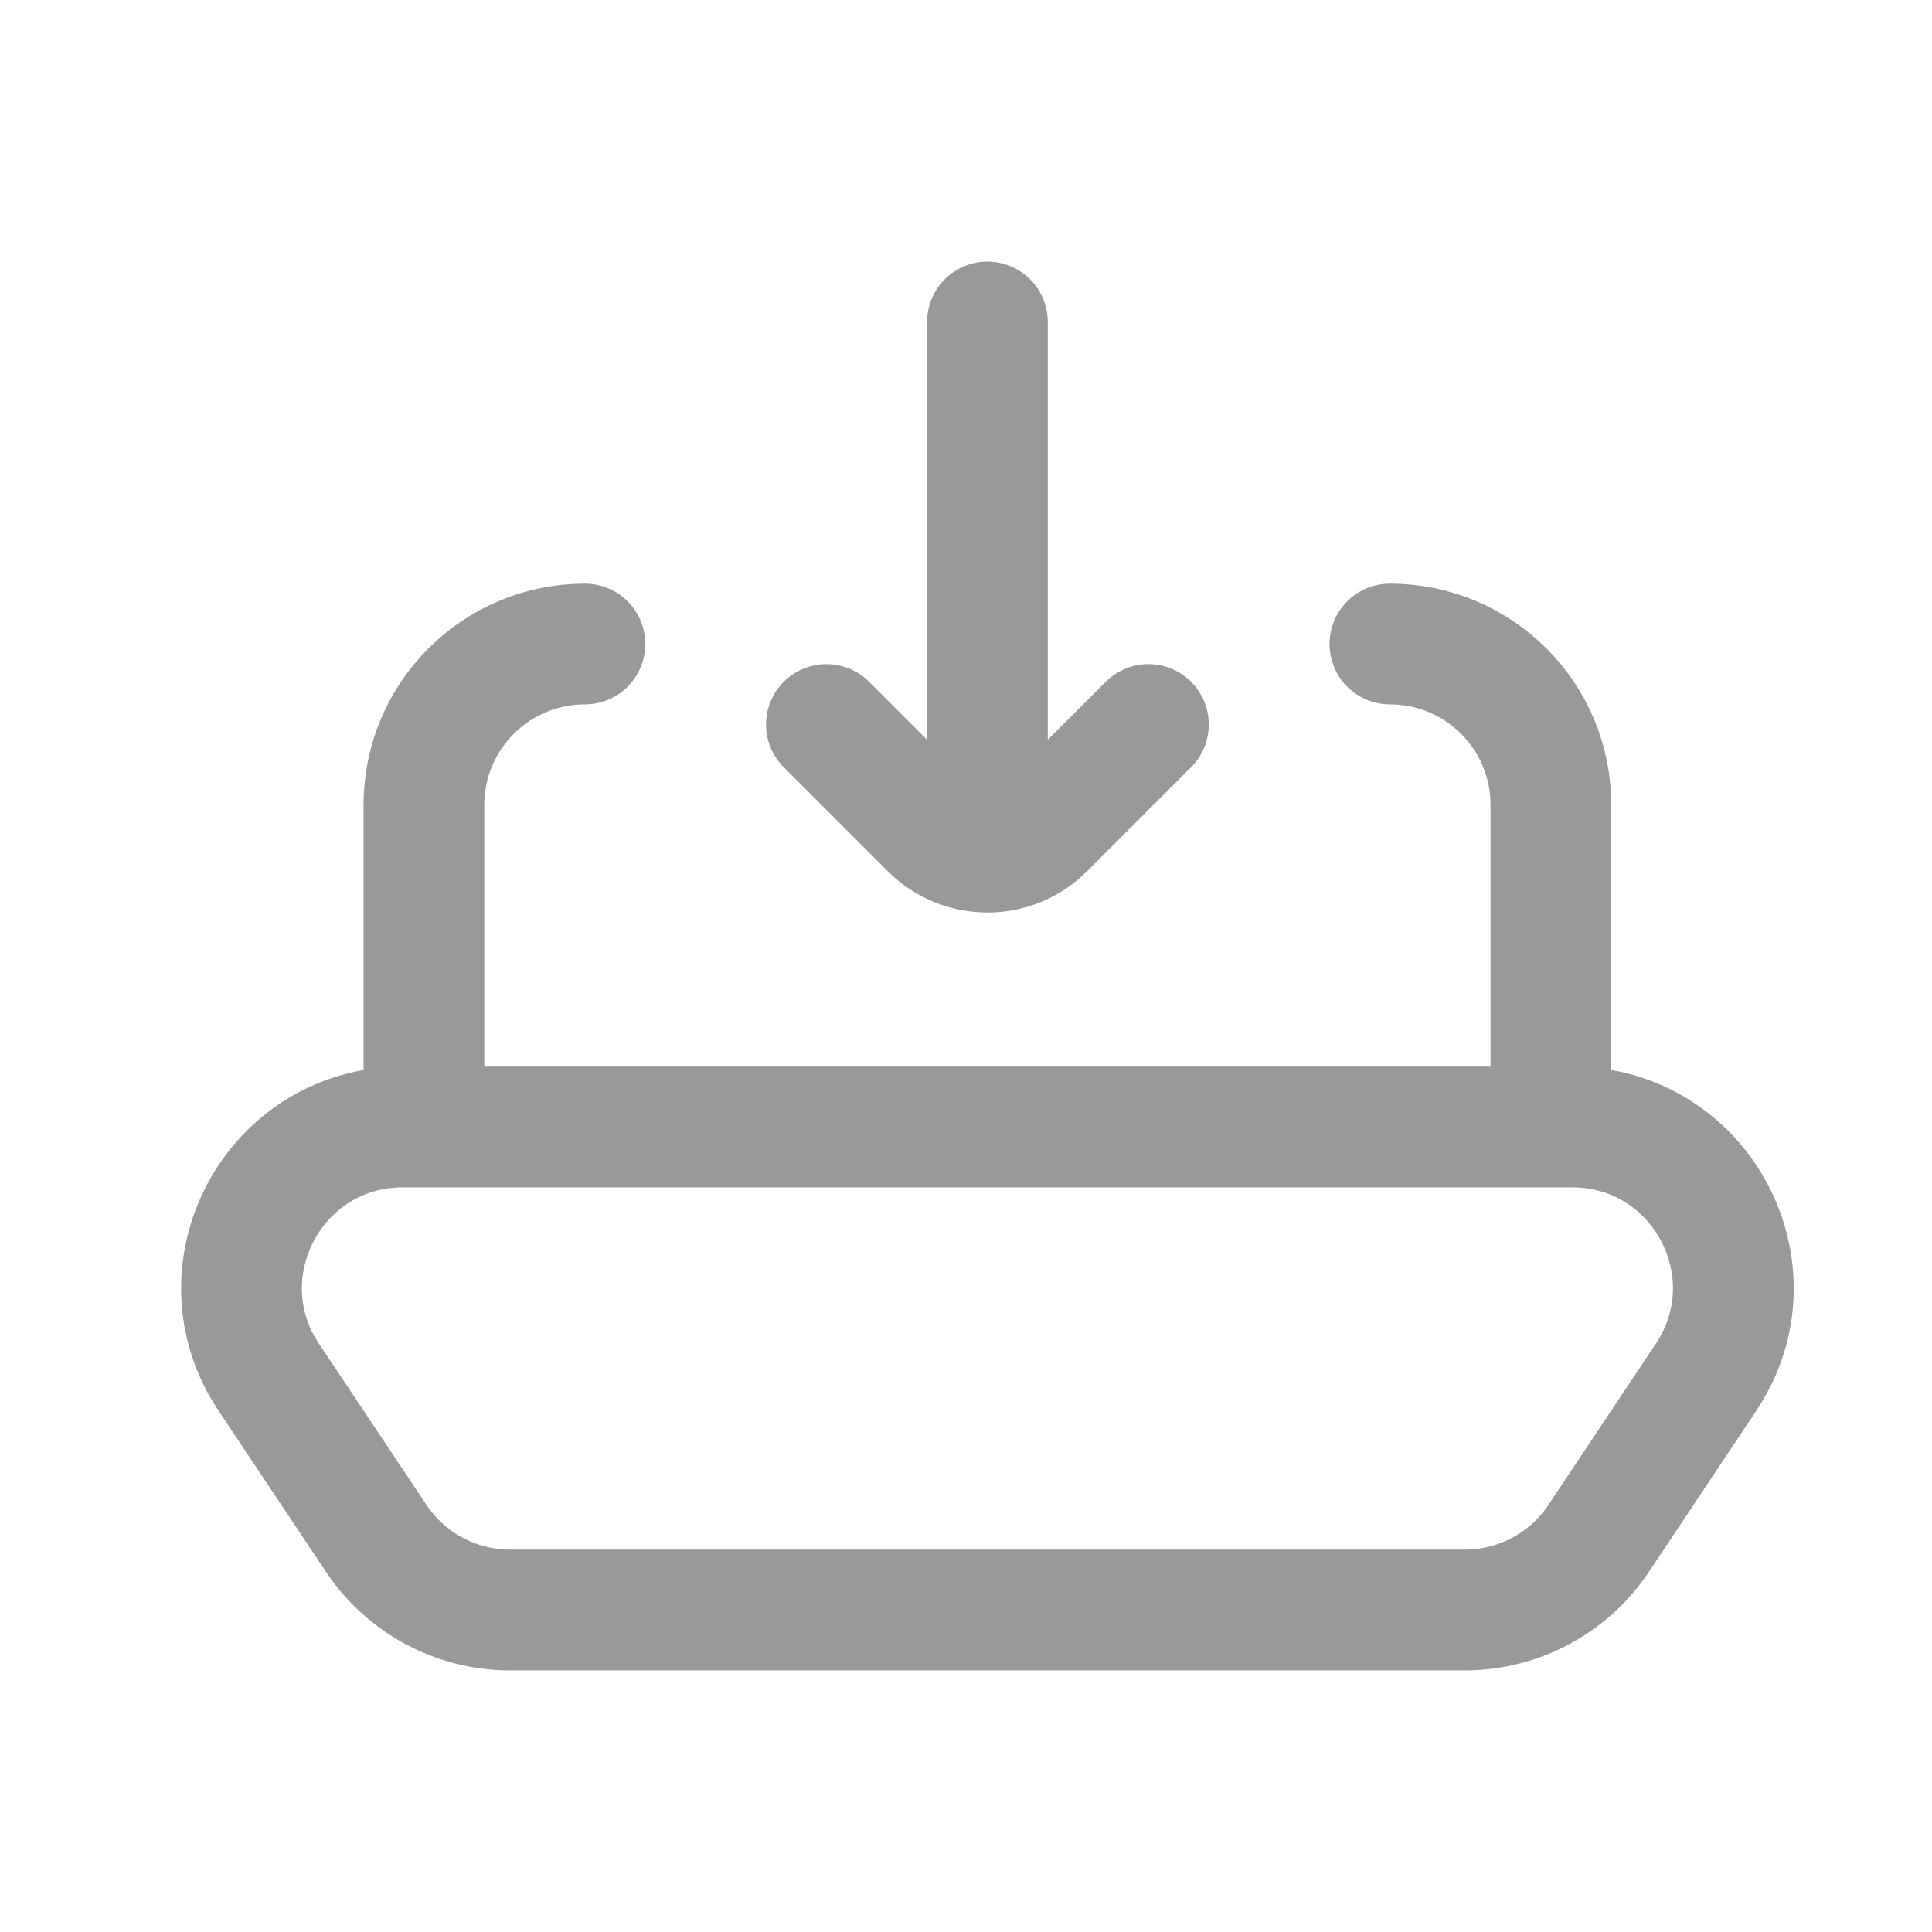 <svg width="24" height="24" viewBox="0 0 24 24" fill="none" xmlns="http://www.w3.org/2000/svg">
<path d="M10.266 9L11.559 10.293C11.95 10.683 12.583 10.683 12.973 10.293L14.266 9M12.266 10L12.266 4M17.266 20L7.266 20M17.266 8C18.371 8 19.266 8.895 19.266 10L19.266 14M7.266 8C6.162 8 5.266 8.895 5.266 10L5.266 14M19.86 19.109L21.193 17.109C22.079 15.78 21.127 14 19.529 14L5.003 14C3.406 14 2.453 15.78 3.339 17.109L4.673 19.109C5.044 19.666 5.668 20 6.337 20L18.196 20C18.865 20 19.489 19.666 19.86 19.109Z" stroke="#999999" stroke-width="1.5" stroke-linecap="round"/>
</svg>
